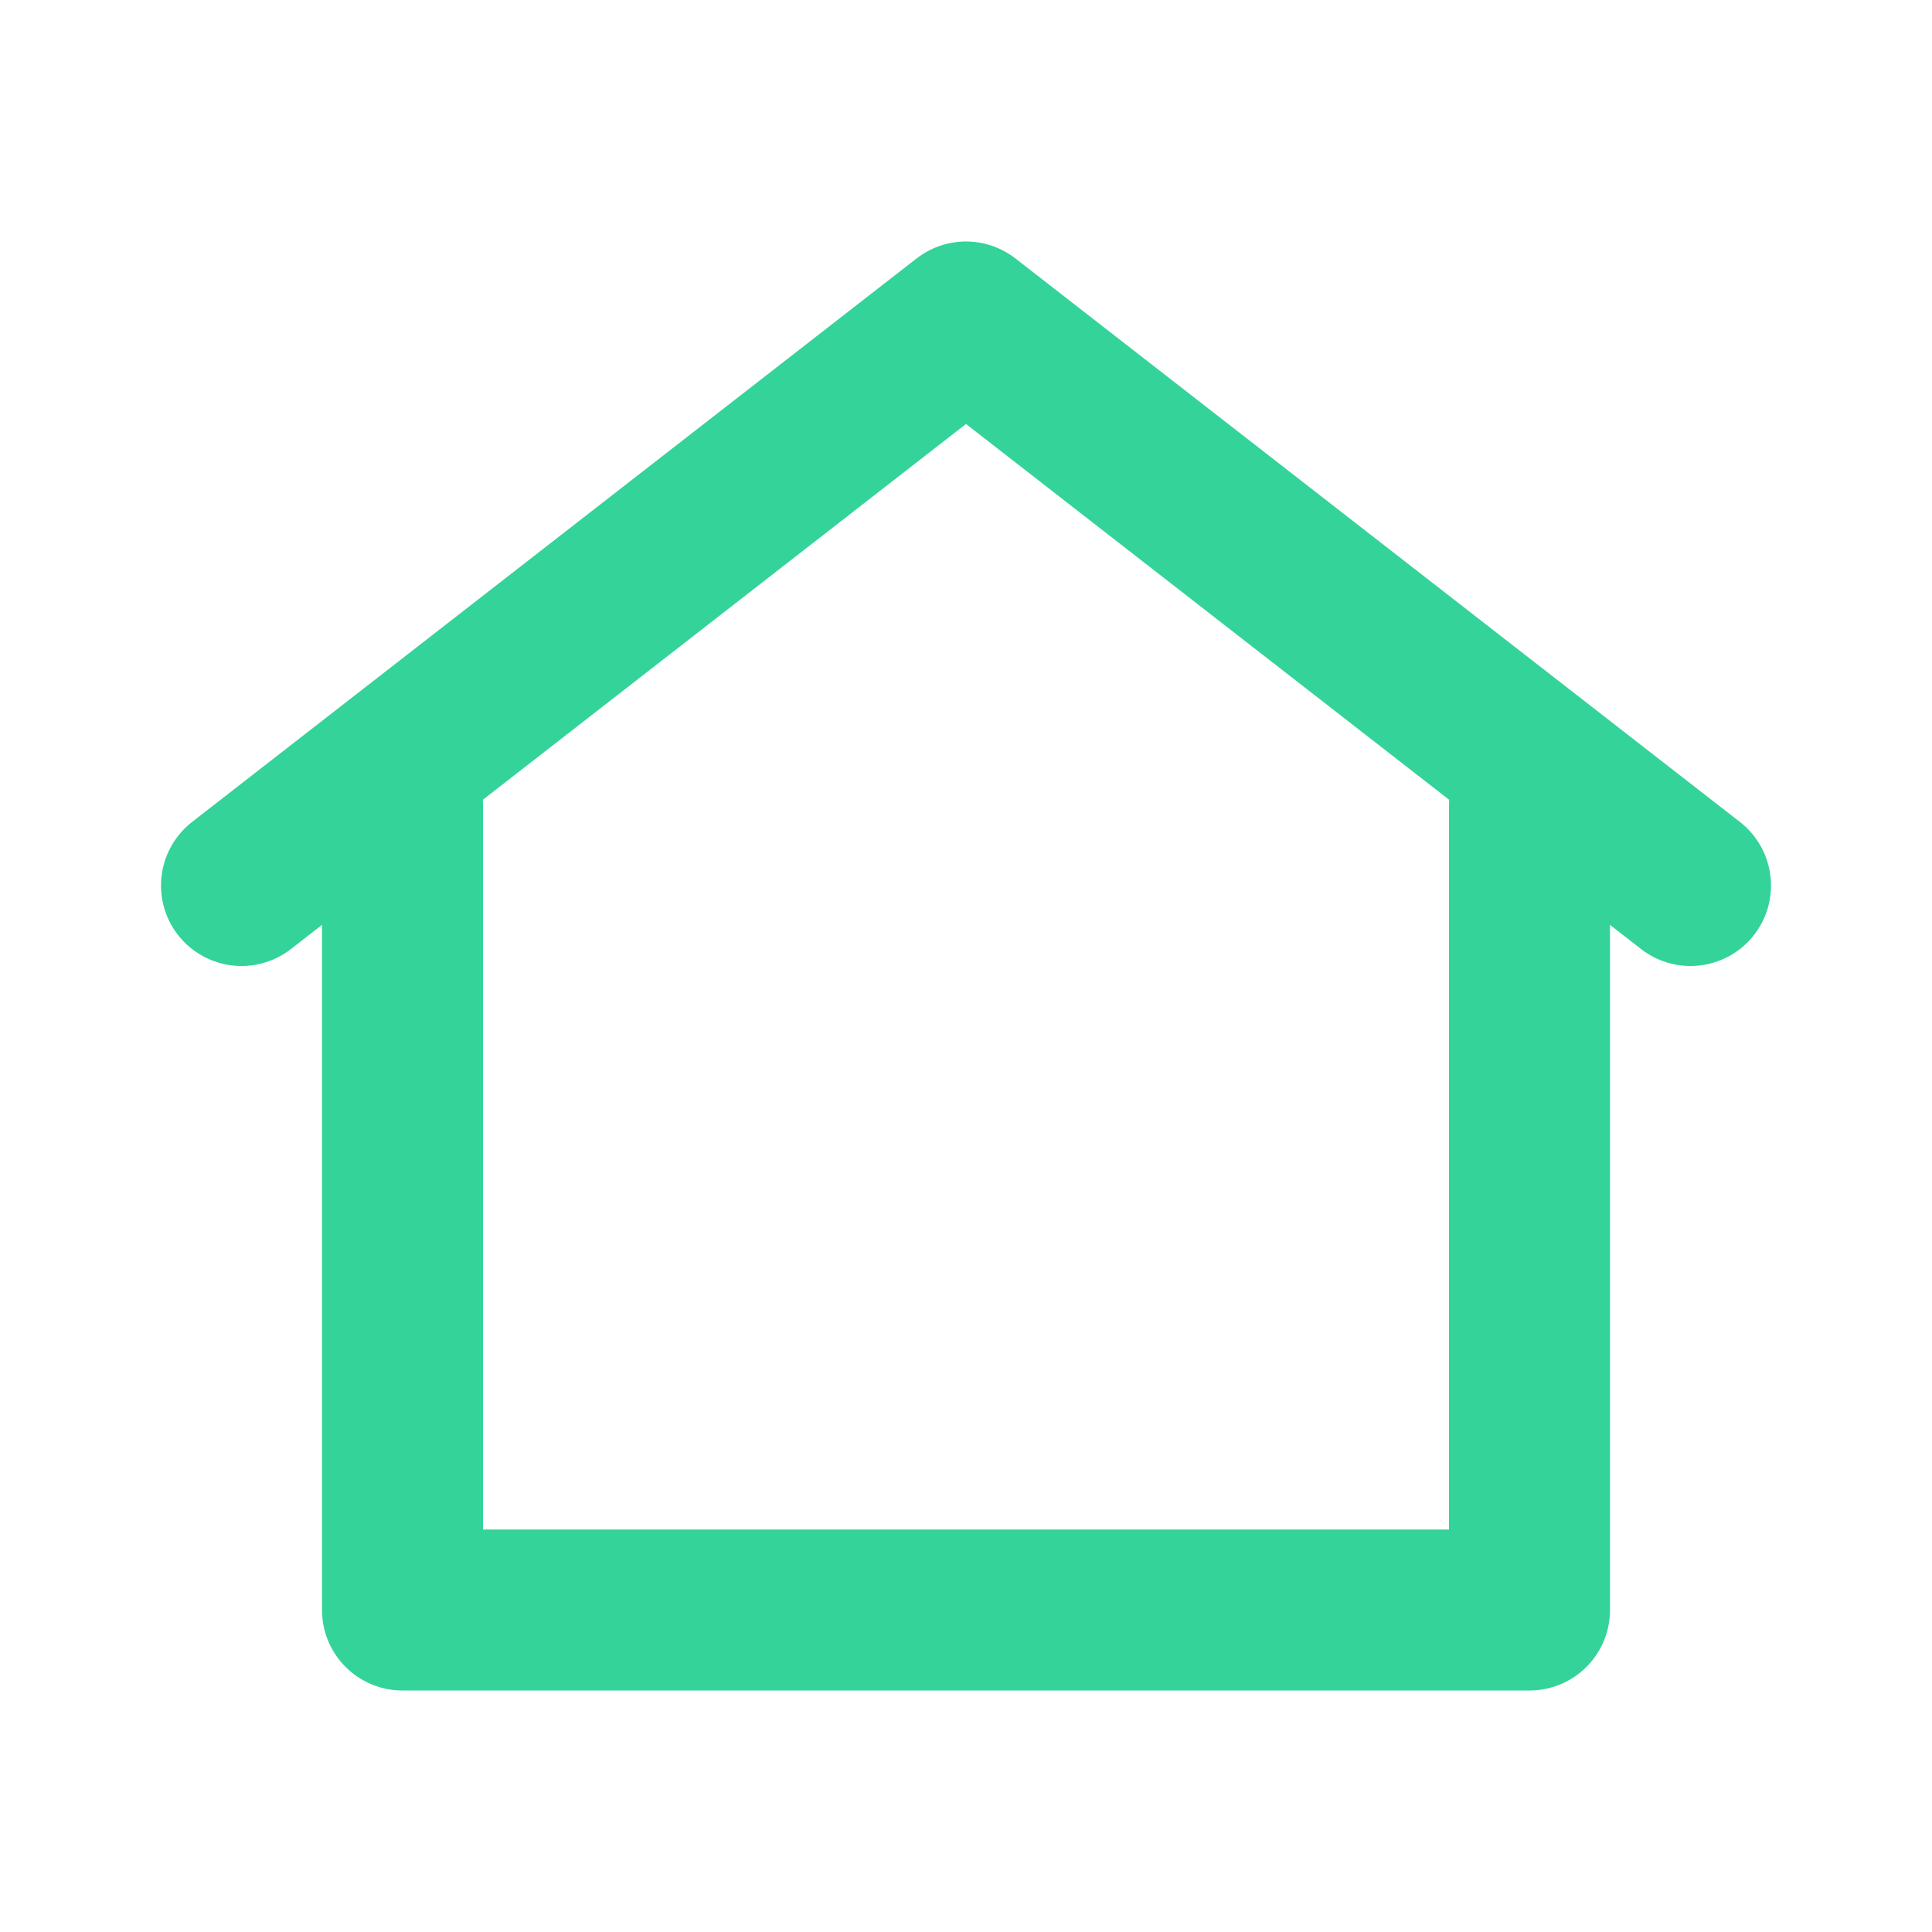 <svg xmlns="http://www.w3.org/2000/svg" viewBox="0 0 24 24"><g fill="none" stroke="#34d399" stroke-width="2" stroke-linecap="round" stroke-linejoin="round"><path d="M3 11l9-7 9 7"/><path d="M5 10v10h14V10"/></g></svg>